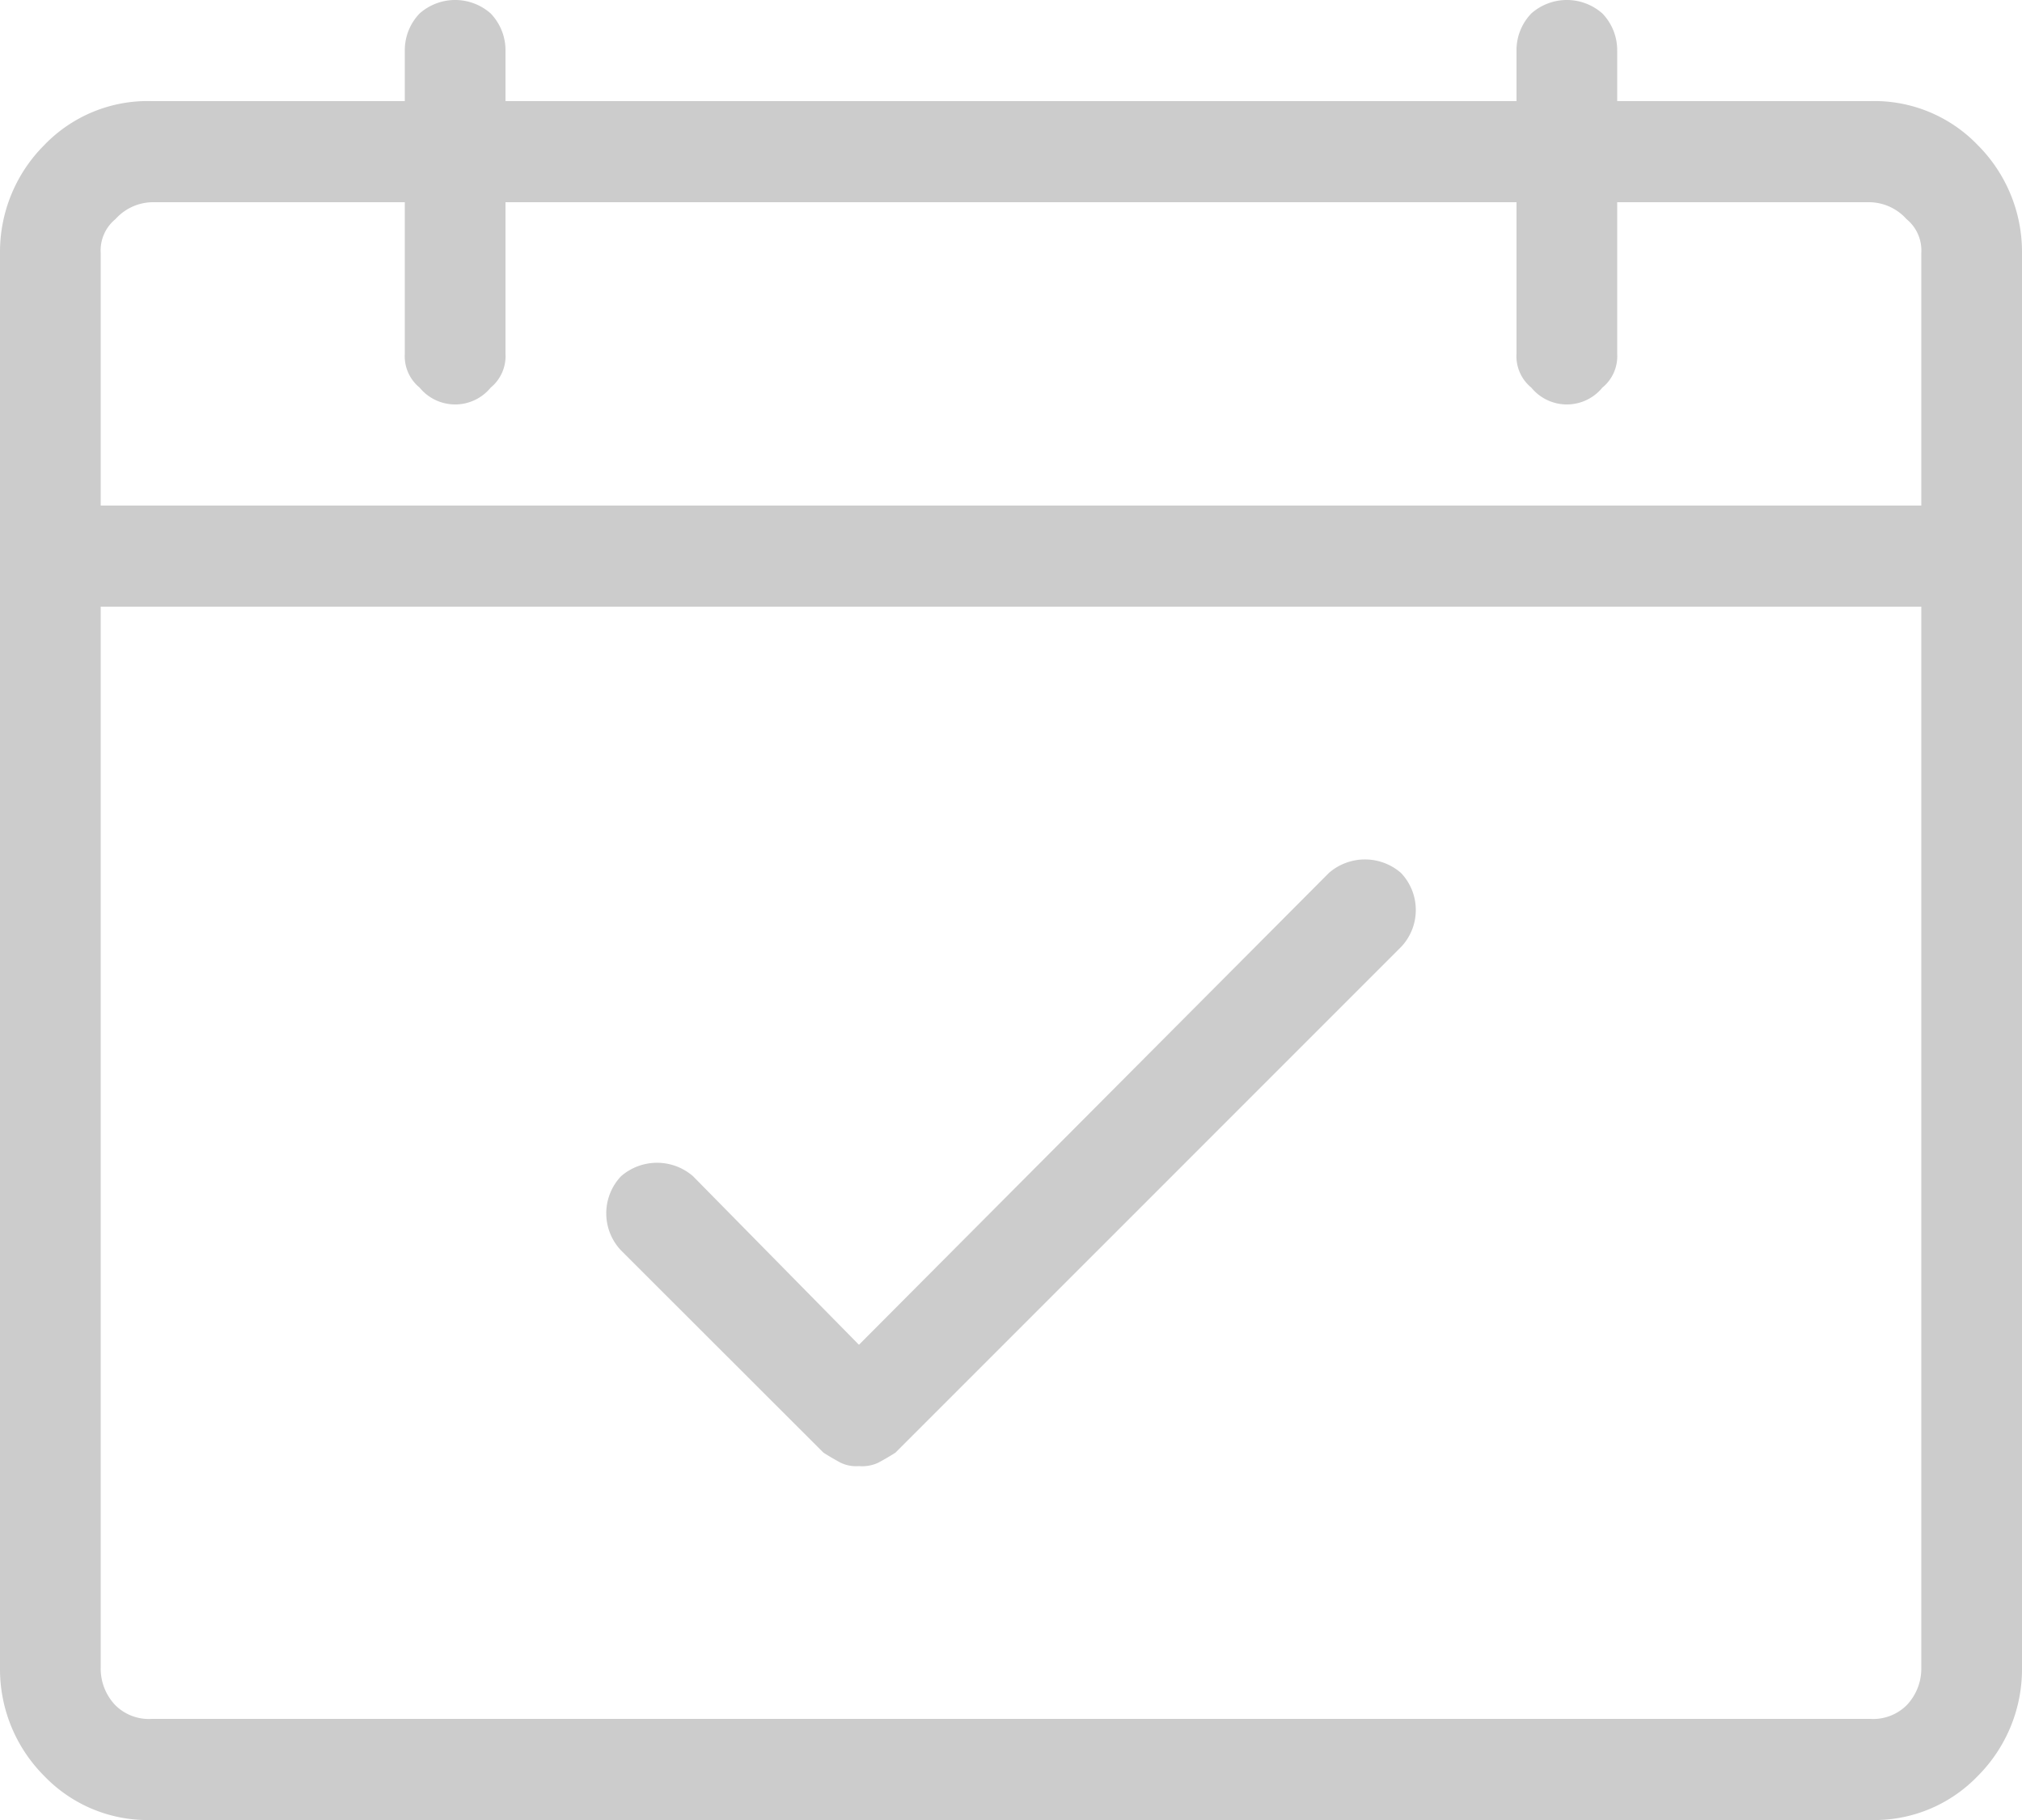 <svg xmlns="http://www.w3.org/2000/svg" width="60" height="54" viewBox="0 0 60 54">
  <defs>
    <style>
      .cls-1 {
        fill: #ccc;
        fill-rule: evenodd;
      }
    </style>
  </defs>
  <path id="course.svg" class="cls-1" d="M211.488,13984a4.254,4.254,0,0,1,3.194,1.3,4.484,4.484,0,0,1,1.318,3.2v42a4.484,4.484,0,0,1-1.318,3.2,4.254,4.254,0,0,1-3.194,1.3H160.512a4.254,4.254,0,0,1-3.194-1.3,4.48,4.48,0,0,1-1.318-3.2v-42a4.48,4.48,0,0,1,1.318-3.2,4.254,4.254,0,0,1,3.194-1.3h7.5v-1.5a1.57,1.57,0,0,1,.439-1.1,1.591,1.591,0,0,1,2.11,0,1.574,1.574,0,0,1,.439,1.1v1.5h30v-1.5a1.57,1.57,0,0,1,.439-1.1,1.591,1.591,0,0,1,2.11,0,1.57,1.57,0,0,1,.439,1.1v1.5h7.5Zm-50.976,3a1.5,1.5,0,0,0-1.084.5,1.2,1.2,0,0,0-.44,1v7.5h54.024v-7.5a1.2,1.2,0,0,0-.44-1,1.5,1.5,0,0,0-1.084-.5h-7.5v4.5a1.2,1.2,0,0,1-.439,1,1.363,1.363,0,0,1-2.11,0,1.2,1.2,0,0,1-.439-1v-4.5H171v4.5a1.206,1.206,0,0,1-.439,1,1.363,1.363,0,0,1-2.11,0,1.2,1.2,0,0,1-.439-1v-4.5h-7.5Zm50.976,45a1.414,1.414,0,0,0,1.084-.4,1.571,1.571,0,0,0,.44-1.1V13999H158.988v31.5a1.571,1.571,0,0,0,.44,1.1,1.414,1.414,0,0,0,1.084.4h50.976Zm-30-7.5a1.136,1.136,0,0,0,.571-0.1q0.279-.15.513-0.3l15-15a1.595,1.595,0,0,0,0-2.2,1.628,1.628,0,0,0-2.138,0l-13.946,14-4.922-5a1.628,1.628,0,0,0-2.138,0,1.6,1.6,0,0,0,0,2.2l6.006,6c0.156,0.1.326,0.2,0.512,0.3a1.066,1.066,0,0,0,.542.1h0Z" transform="translate(-156 -13981)"/>
</svg>
